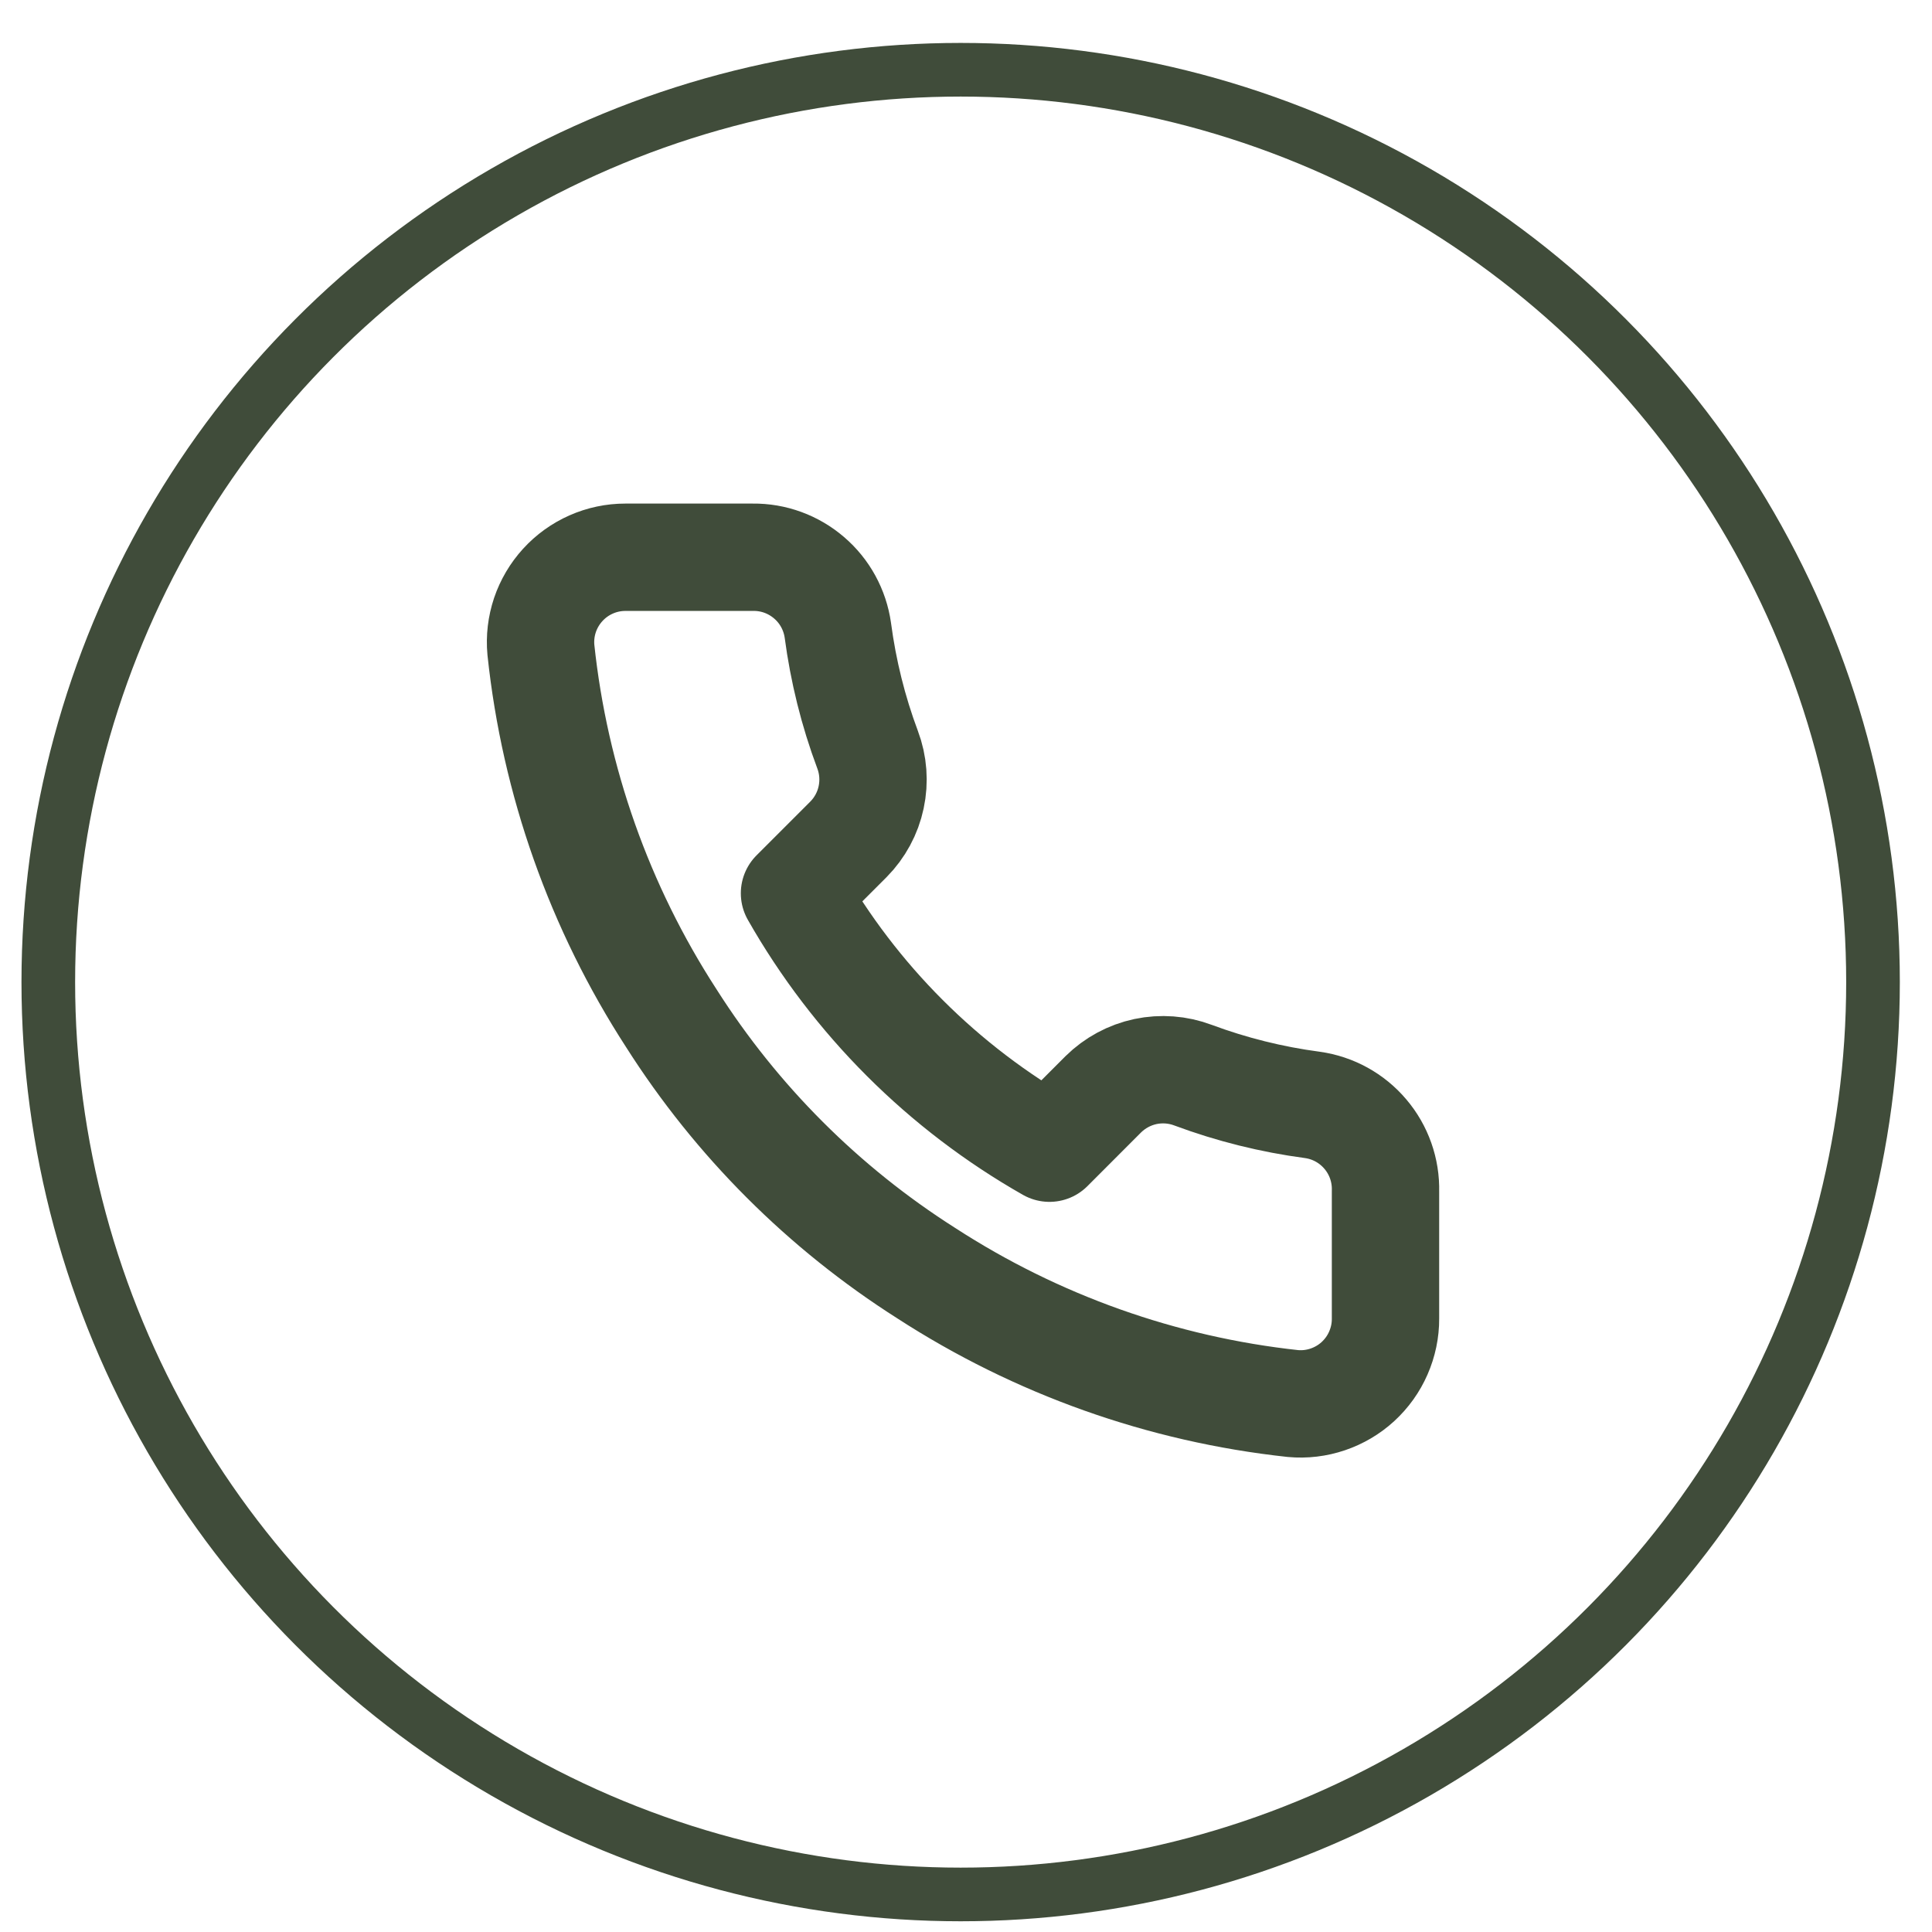<?xml version="1.0" encoding="UTF-8"?> <svg xmlns="http://www.w3.org/2000/svg" width="30" height="30" viewBox="0 0 30 30" fill="none"><circle cx="14.917" cy="15.25" r="14.167" stroke="#404C3A" stroke-width="0.833"></circle><g clip-path="url(#clip0_2012_96)"><path d="M21.514 18.496V20.475C21.515 20.659 21.477 20.84 21.403 21.009C21.33 21.177 21.222 21.328 21.086 21.453C20.951 21.577 20.791 21.671 20.617 21.73C20.443 21.789 20.259 21.811 20.076 21.794C18.046 21.574 16.096 20.88 14.382 19.769C12.788 18.756 11.437 17.405 10.424 15.811C9.309 14.09 8.615 12.13 8.399 10.091C8.382 9.908 8.404 9.725 8.462 9.551C8.521 9.377 8.615 9.218 8.738 9.083C8.862 8.947 9.012 8.839 9.18 8.765C9.347 8.691 9.528 8.653 9.711 8.653H11.691C12.011 8.649 12.321 8.763 12.564 8.972C12.807 9.18 12.965 9.47 13.01 9.787C13.094 10.421 13.248 11.043 13.472 11.641C13.561 11.877 13.58 12.134 13.527 12.381C13.475 12.627 13.352 12.854 13.175 13.033L12.337 13.871C13.276 15.523 14.644 16.89 16.296 17.829L17.133 16.991C17.313 16.814 17.539 16.692 17.786 16.639C18.033 16.587 18.289 16.606 18.525 16.695C19.124 16.918 19.746 17.073 20.379 17.157C20.7 17.202 20.992 17.363 21.201 17.61C21.411 17.857 21.522 18.172 21.514 18.496Z" stroke="#404C3A" stroke-width="1.667" stroke-linecap="round" stroke-linejoin="round"></path></g><defs><clipPath id="clip0_2012_96"><rect width="15.833" height="15.833" fill="white" transform="translate(7 7.333)"></rect></clipPath></defs></svg> 